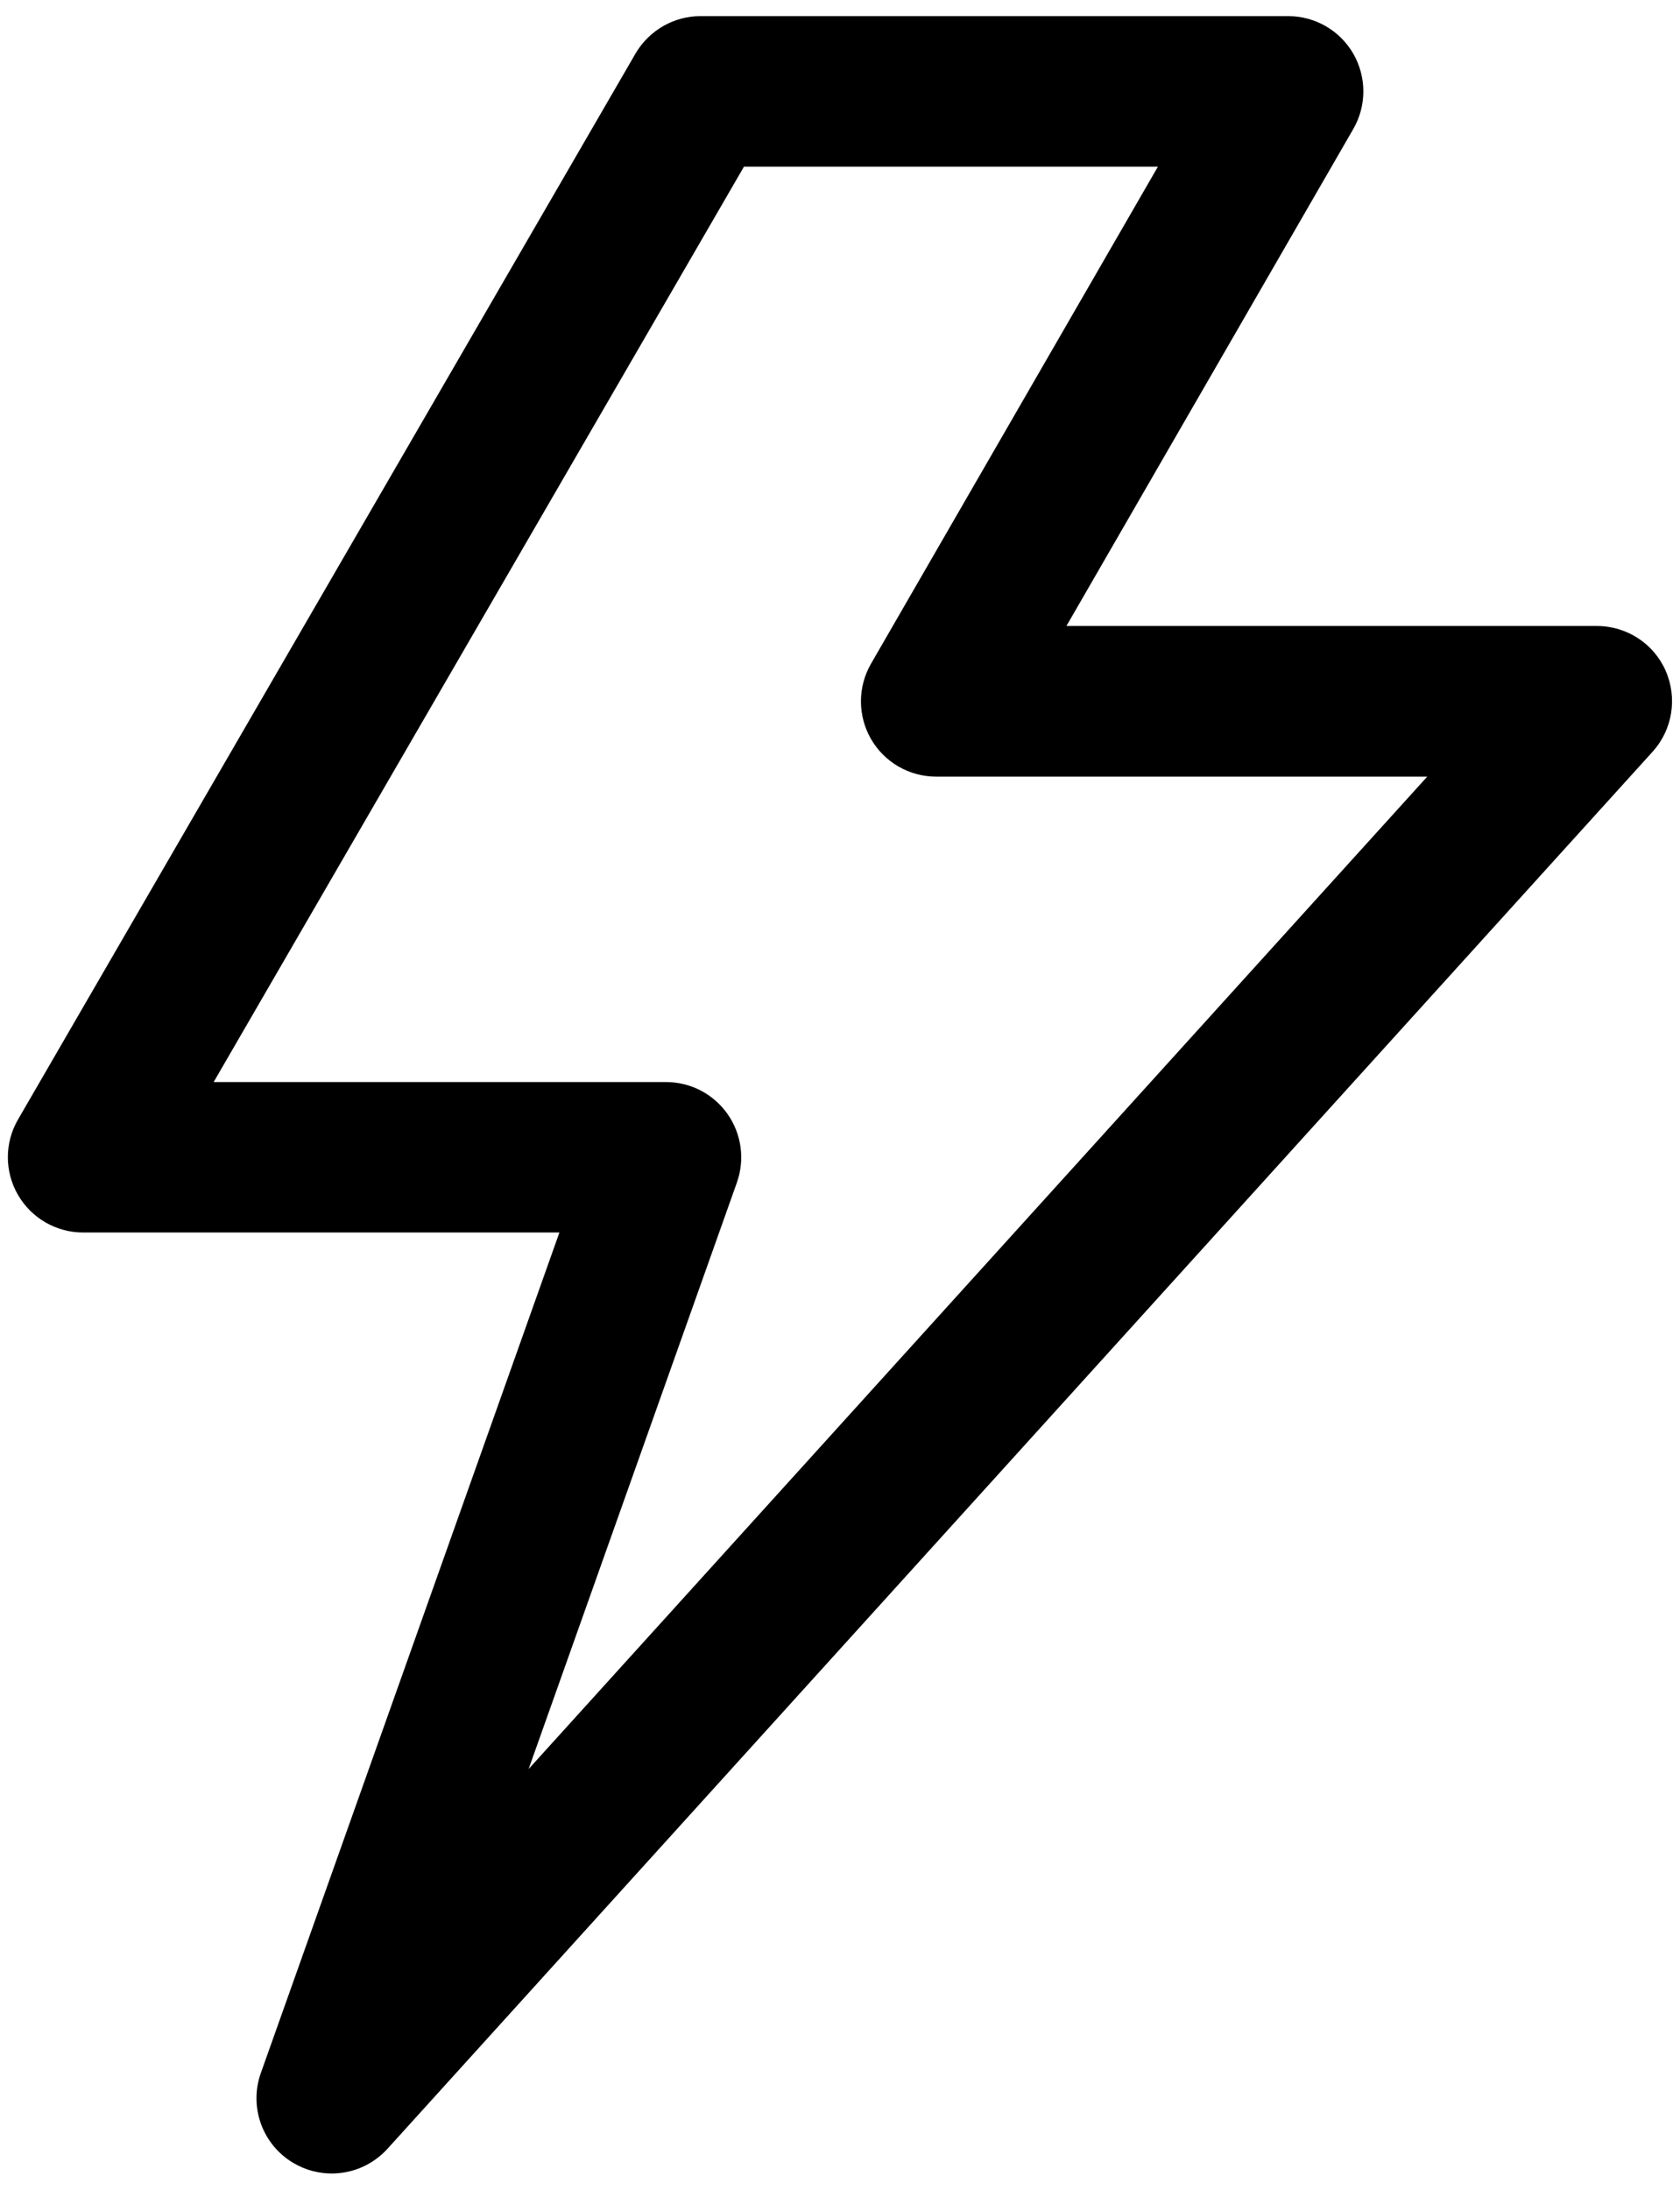 <svg width="66" height="86" viewBox="0 0 66 86" fill="none" xmlns="http://www.w3.org/2000/svg">
<path d="M65.438 26.344C64.965 25.274 63.907 24.586 62.735 24.586H41.895L53.165 5.066C53.692 4.152 53.692 3.027 53.165 2.109C52.637 1.195 51.661 0.633 50.606 0.633H27.524C26.469 0.633 25.497 1.195 24.965 2.106L0.708 43.968C0.176 44.883 0.176 46.011 0.704 46.925C1.231 47.84 2.208 48.406 3.266 48.406H21.977L10.247 81.418C9.774 82.746 10.306 84.223 11.517 84.945C11.989 85.227 12.513 85.363 13.032 85.363C13.845 85.363 14.646 85.027 15.224 84.391L64.923 29.524C65.708 28.656 65.907 27.41 65.434 26.34L65.438 26.344ZM20.77 69.469L28.95 46.442C29.27 45.536 29.133 44.532 28.578 43.747C28.024 42.962 27.125 42.497 26.164 42.497H8.394L29.226 6.548H45.488L34.218 26.068C33.691 26.982 33.691 28.107 34.218 29.025C34.746 29.939 35.722 30.502 36.777 30.502H56.07L20.769 69.475L20.77 69.469Z" fill="black"/>
</svg>
